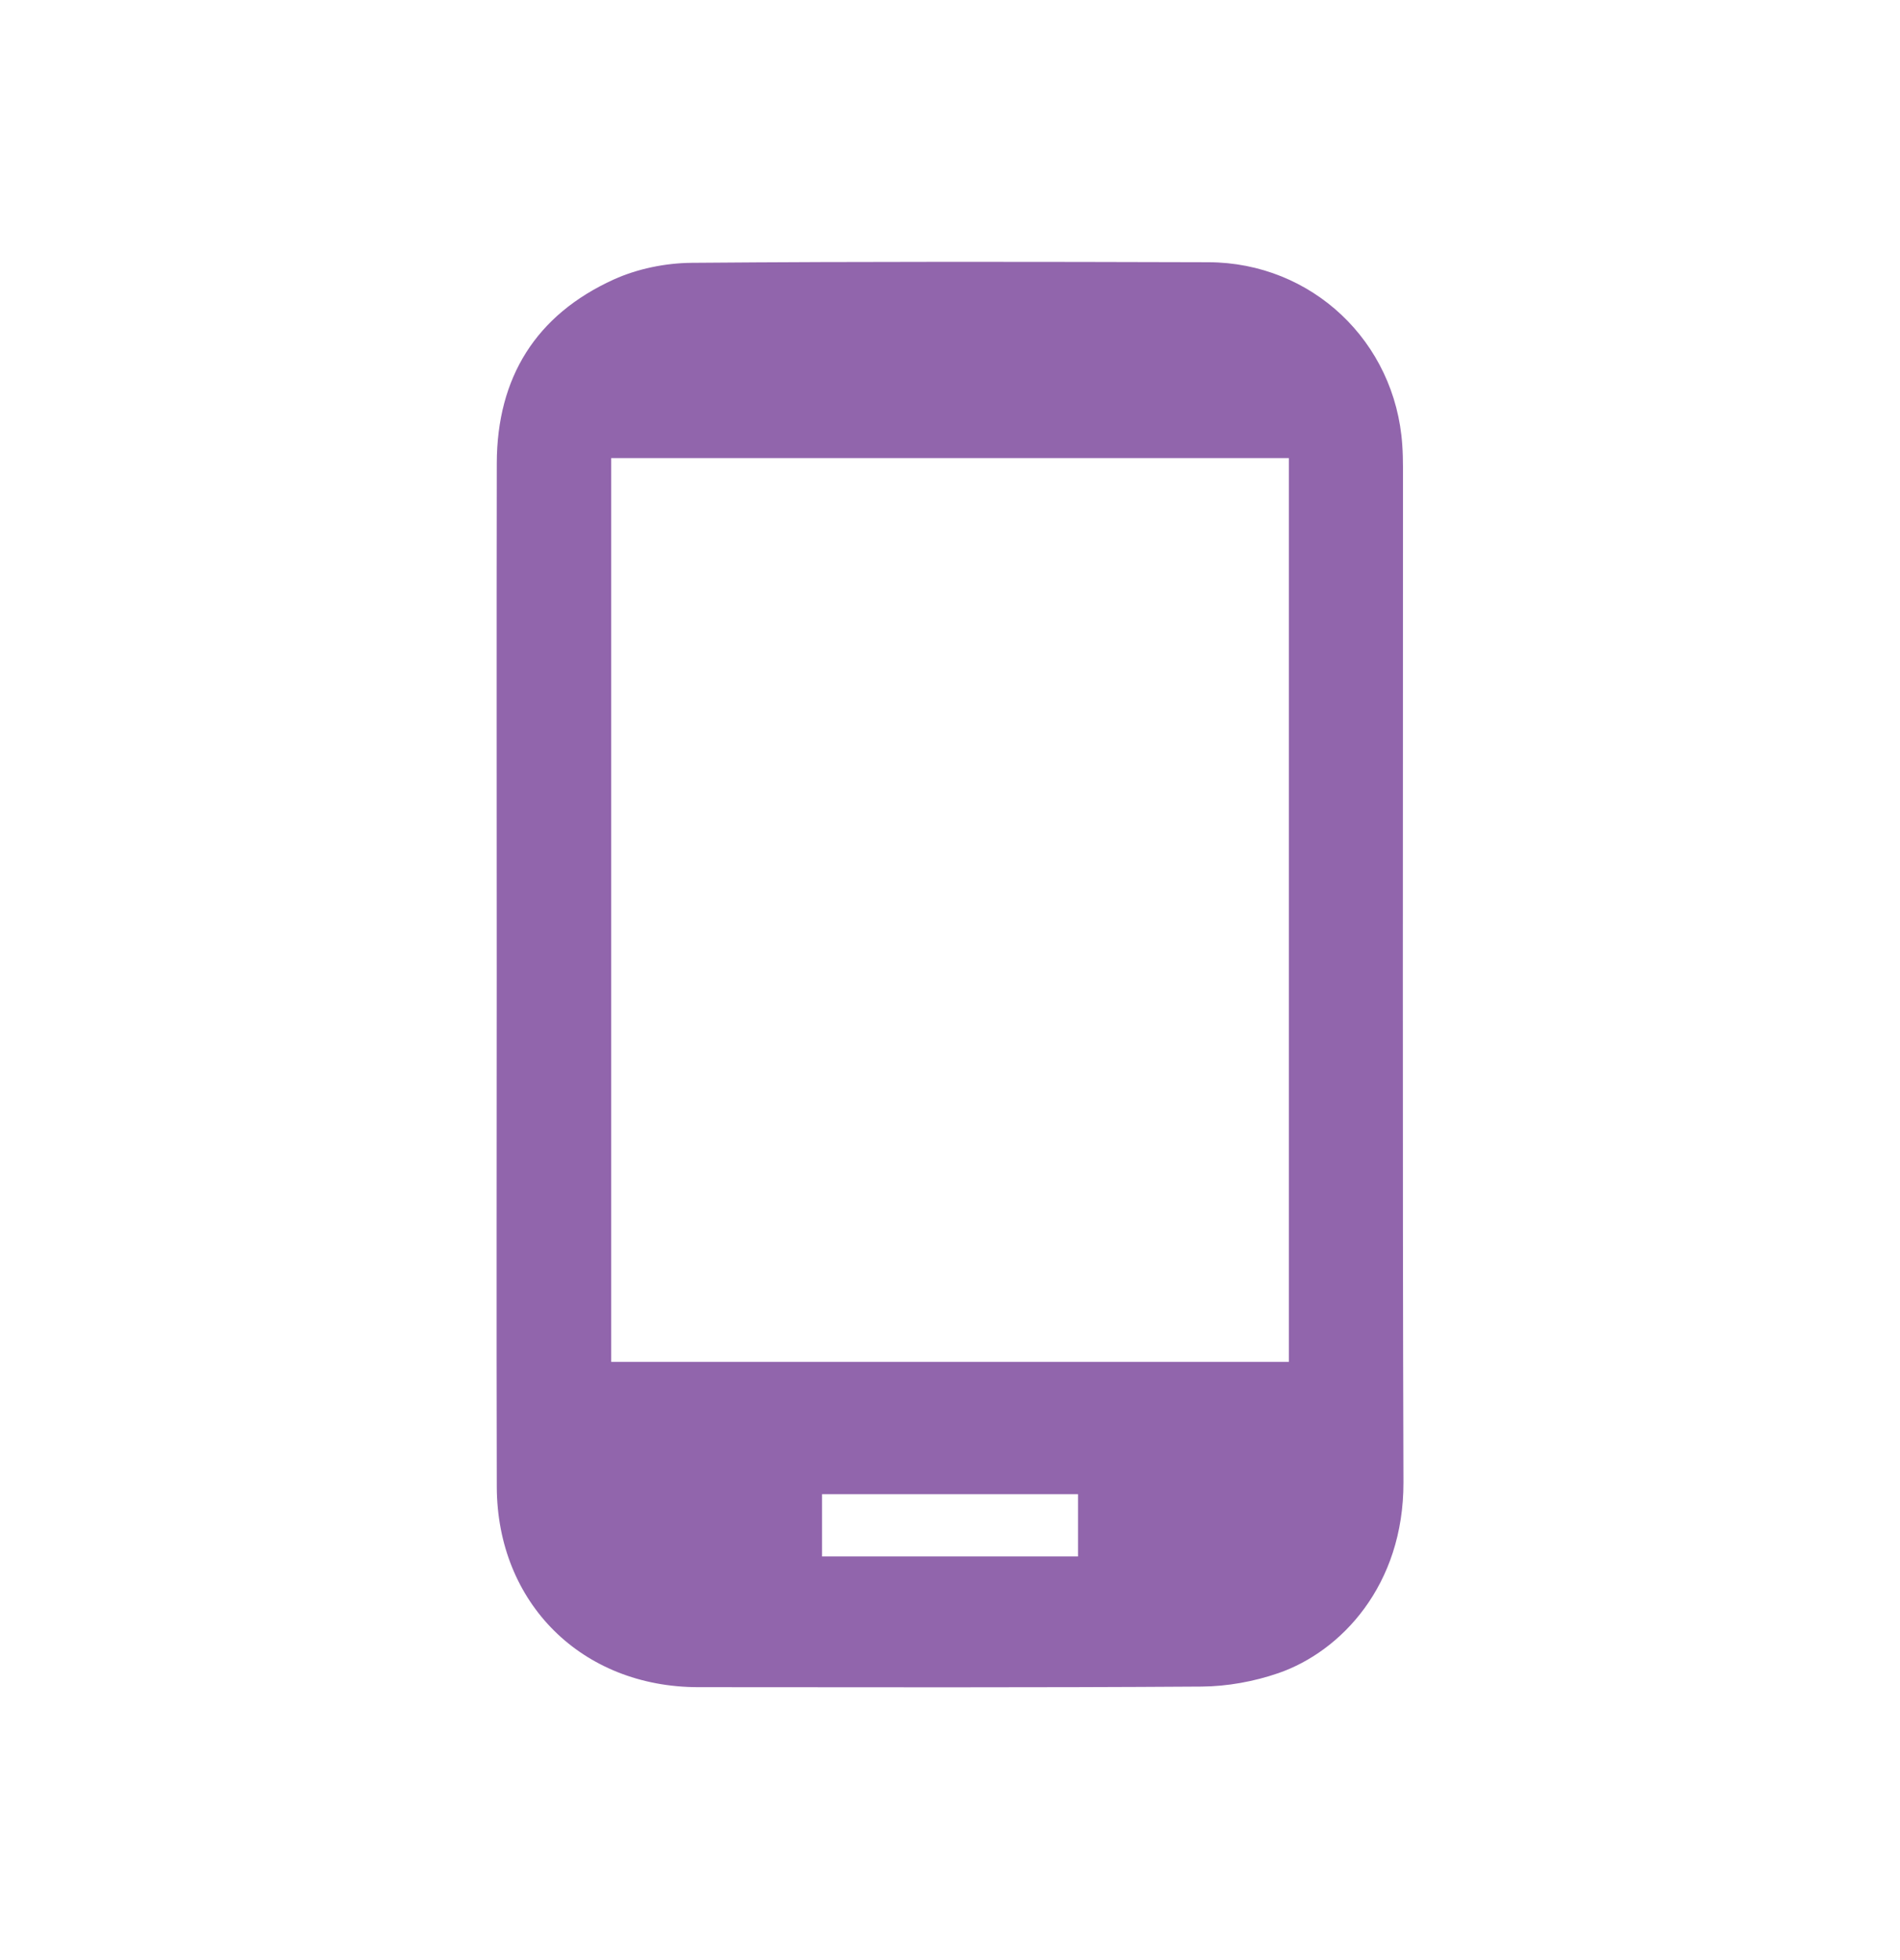 <svg width="32" height="33" viewBox="0 0 32 33" fill="none" xmlns="http://www.w3.org/2000/svg">
<g clip-path="url(#clip0_314_21376)">
<path d="M8.366 16.403C8.366 13.535 8.362 10.666 8.367 7.798C8.37 6.355 9.027 5.3 10.338 4.705C10.735 4.525 11.205 4.429 11.644 4.425C14.546 4.401 17.448 4.407 20.351 4.415C22.095 4.419 23.501 5.752 23.617 7.491C23.626 7.618 23.629 7.746 23.629 7.873C23.63 13.567 23.619 19.261 23.637 24.955C23.642 26.69 22.586 27.805 21.53 28.169C21.121 28.31 20.67 28.392 20.237 28.395C17.411 28.414 14.585 28.406 11.76 28.405C9.801 28.404 8.373 26.991 8.367 25.033C8.36 22.157 8.366 19.28 8.366 16.403ZM10.294 7.712C10.294 12.797 10.294 17.865 10.294 22.928C14.11 22.928 17.91 22.928 21.707 22.928C21.707 17.848 21.707 12.786 21.707 7.712C17.894 7.712 14.094 7.712 10.294 7.712ZM18.156 25.156C16.708 25.156 15.276 25.156 13.845 25.156C13.845 25.52 13.845 25.862 13.845 26.204C15.294 26.204 16.719 26.204 18.156 26.204C18.156 25.845 18.156 25.501 18.156 25.156Z" fill="#9165AC"/>
</g>
<defs>
<clipPath id="clip0_314_21376">
<rect width="15.273" height="24" fill="white" transform="translate(8.364 4.408)"/>
</clipPath>
</defs>
</svg>
